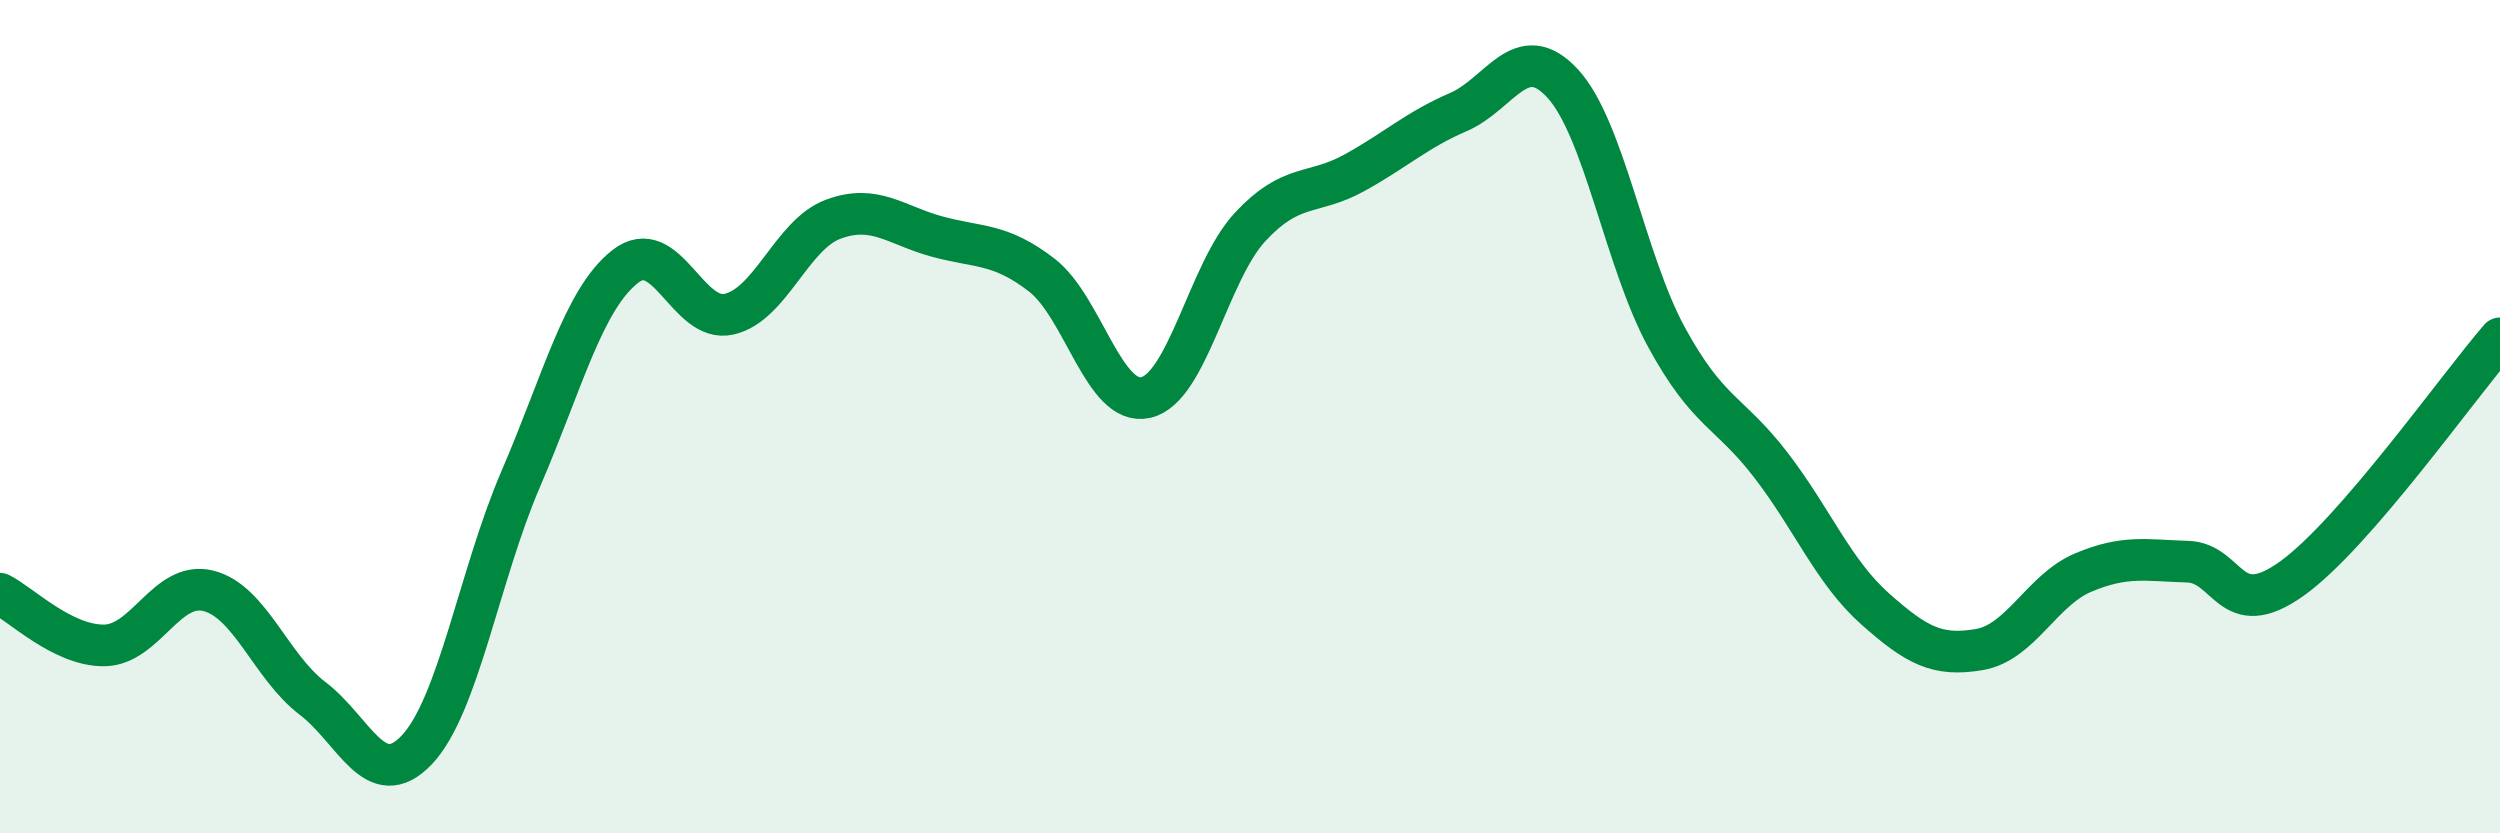 
    <svg width="60" height="20" viewBox="0 0 60 20" xmlns="http://www.w3.org/2000/svg">
      <path
        d="M 0,14.25 C 0.5,14.5 1.5,15.5 2.5,15.49 C 3.5,15.48 4,13.93 5,14.18 C 6,14.43 6.5,16 7.5,16.76 C 8.5,17.52 9,19.05 10,18 C 11,16.95 11.5,13.81 12.5,11.49 C 13.5,9.17 14,7.19 15,6.4 C 16,5.61 16.5,7.77 17.5,7.54 C 18.5,7.31 19,5.63 20,5.26 C 21,4.89 21.5,5.41 22.5,5.68 C 23.5,5.95 24,5.83 25,6.6 C 26,7.37 26.5,9.77 27.5,9.54 C 28.5,9.31 29,6.53 30,5.45 C 31,4.37 31.5,4.7 32.5,4.15 C 33.5,3.6 34,3.12 35,2.69 C 36,2.26 36.5,0.92 37.5,2 C 38.5,3.08 39,6.27 40,8.1 C 41,9.93 41.5,9.86 42.5,11.16 C 43.5,12.46 44,13.72 45,14.61 C 46,15.5 46.5,15.76 47.5,15.59 C 48.5,15.42 49,14.16 50,13.74 C 51,13.32 51.5,13.45 52.5,13.48 C 53.5,13.51 53.5,14.96 55,13.89 C 56.5,12.82 59,9.27 60,8.12L60 20L0 20Z"
        fill="#008740"
        opacity="0.1"
        stroke-linecap="round"
        stroke-linejoin="round"
      />
      <path
        d="M 0,14.25 C 0.5,14.5 1.5,15.5 2.5,15.49 C 3.5,15.48 4,13.93 5,14.18 C 6,14.43 6.5,16 7.5,16.76 C 8.5,17.52 9,19.05 10,18 C 11,16.95 11.5,13.81 12.5,11.49 C 13.5,9.17 14,7.19 15,6.4 C 16,5.61 16.5,7.77 17.5,7.54 C 18.5,7.31 19,5.63 20,5.26 C 21,4.89 21.5,5.41 22.5,5.68 C 23.5,5.95 24,5.83 25,6.6 C 26,7.37 26.5,9.77 27.5,9.54 C 28.5,9.31 29,6.53 30,5.45 C 31,4.37 31.5,4.7 32.5,4.15 C 33.5,3.6 34,3.12 35,2.69 C 36,2.26 36.5,0.92 37.5,2 C 38.5,3.08 39,6.27 40,8.1 C 41,9.93 41.5,9.86 42.5,11.16 C 43.5,12.46 44,13.72 45,14.61 C 46,15.5 46.5,15.76 47.5,15.59 C 48.5,15.42 49,14.16 50,13.74 C 51,13.32 51.5,13.45 52.5,13.48 C 53.5,13.51 53.5,14.96 55,13.89 C 56.5,12.82 59,9.27 60,8.12"
        stroke="#008740"
        stroke-width="1"
        fill="none"
        stroke-linecap="round"
        stroke-linejoin="round"
      />
    </svg>
  